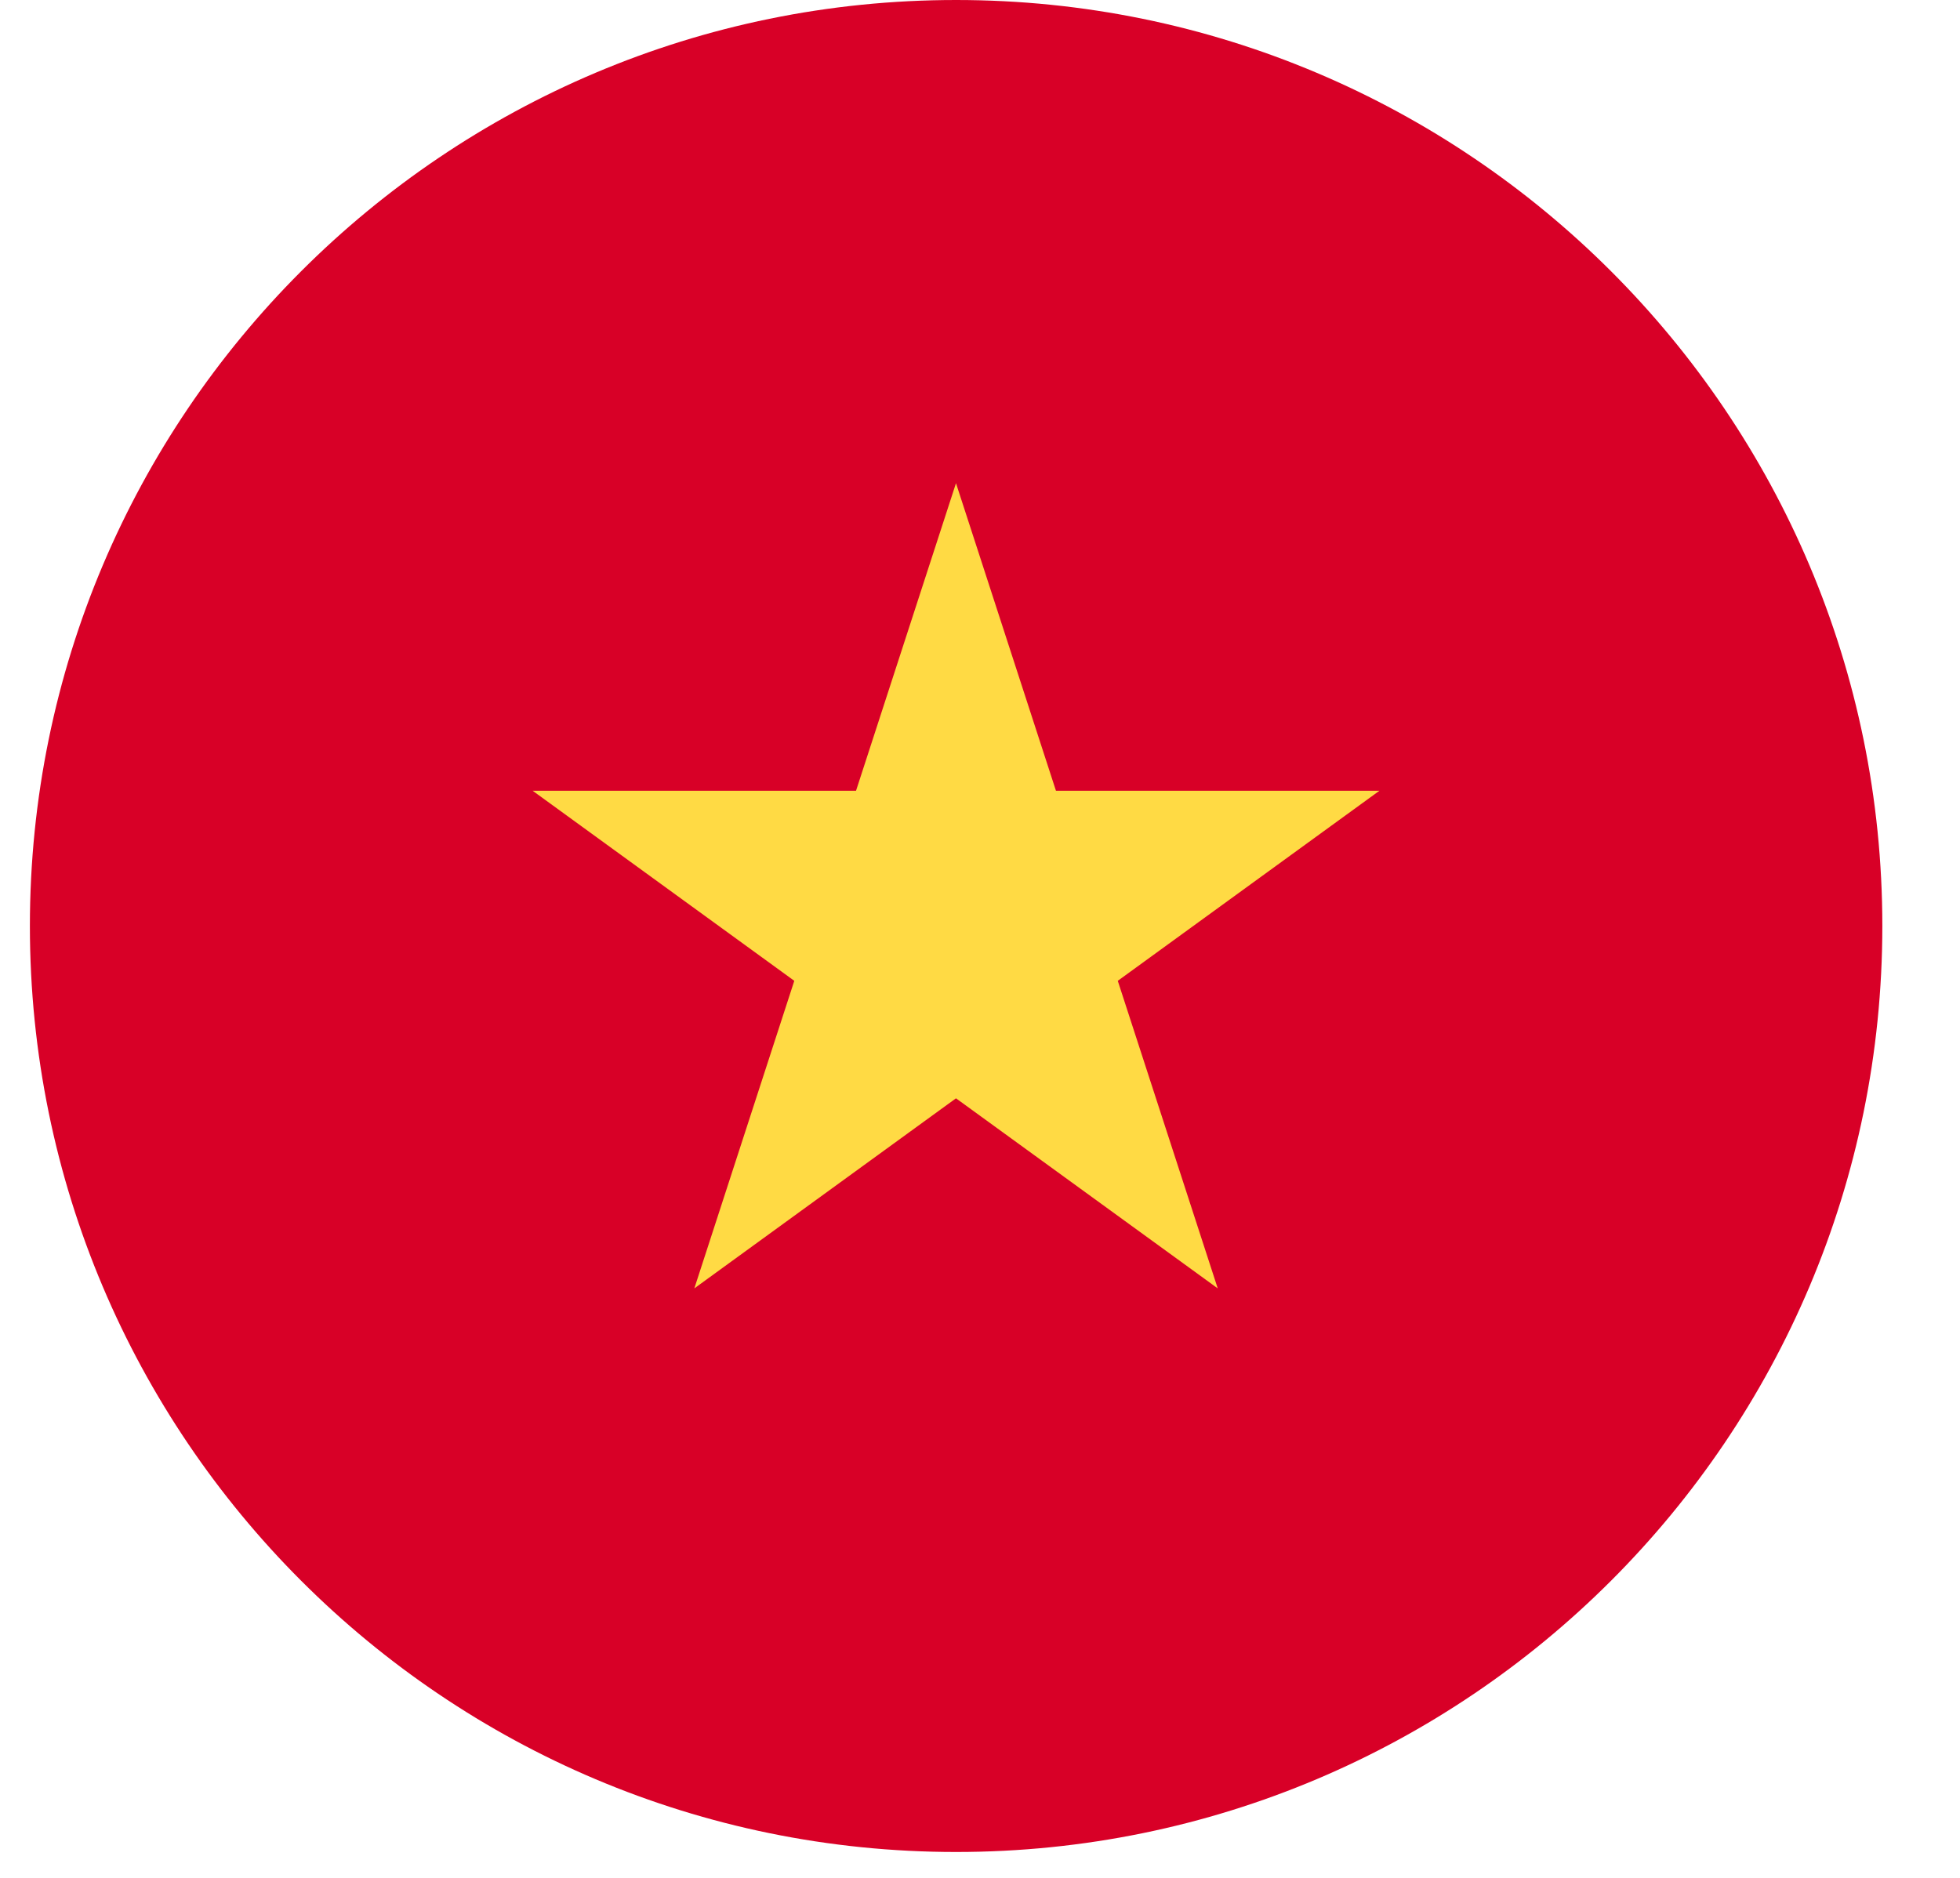 <svg width="24" height="23" viewBox="0 0 24 23" fill="none" xmlns="http://www.w3.org/2000/svg">
<path d="M11.707 22.683C17.971 22.683 23.049 17.605 23.049 11.341C23.049 5.078 17.971 0 11.707 0C5.444 0 0.366 5.078 0.366 11.341C0.366 17.605 5.444 22.683 11.707 22.683Z" fill="#D80027"/>
<path d="M11.706 5.918L12.93 9.685H16.891L13.687 12.013L14.911 15.78L11.706 13.452L8.502 15.78L9.726 12.013L6.522 9.685H10.482L11.706 5.918Z" fill="#FFDA44"/>
</svg>
